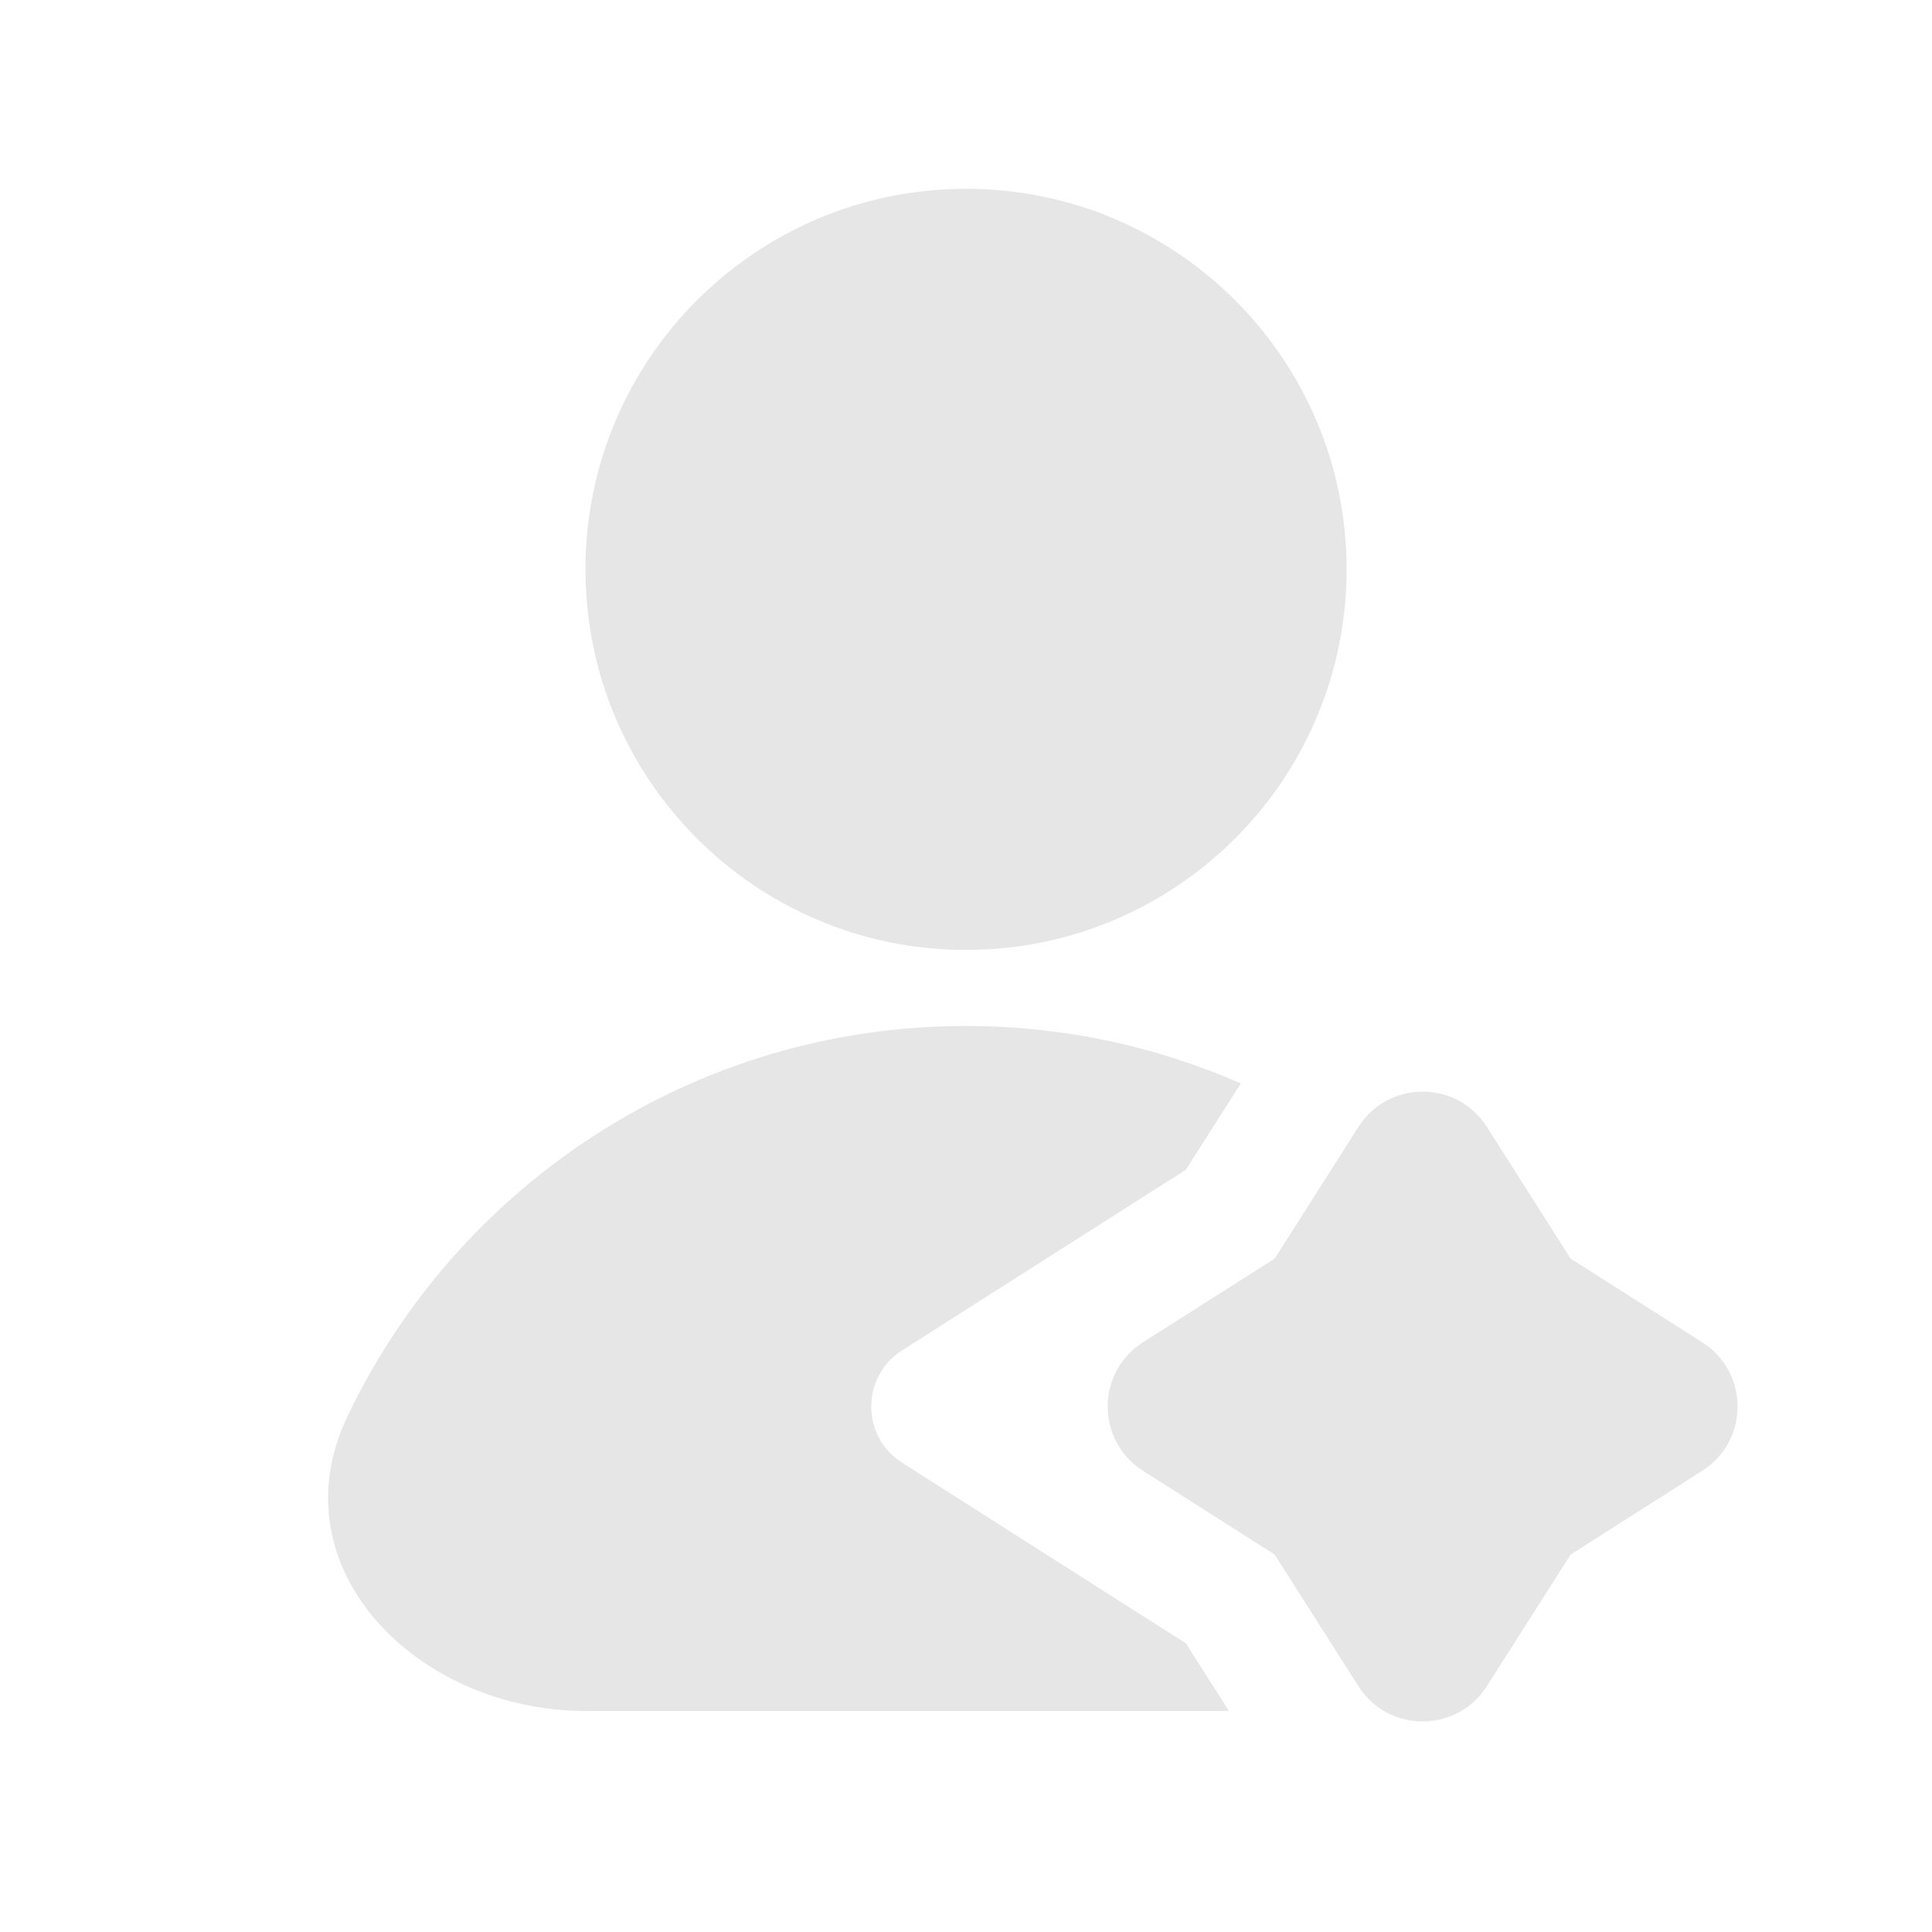 <svg width="22" height="22" viewBox="0 0 22 22" fill="none" xmlns="http://www.w3.org/2000/svg">
<path d="M15.469 12.832C15.809 12.297 16.591 12.297 16.931 12.832L17.885 14.332L19.384 15.285C19.92 15.626 19.92 16.407 19.384 16.748L17.885 17.702L16.931 19.201C16.591 19.736 15.809 19.736 15.469 19.201L14.515 17.702L13.015 16.748C12.48 16.407 12.48 15.626 13.015 15.285L14.515 14.332L15.469 12.832Z" fill="#E6E6E6"/>
<path d="M11 11.683C12.113 11.683 13.171 11.917 14.129 12.337L13.504 13.32L10.272 15.377C9.804 15.675 9.804 16.358 10.272 16.656L13.504 18.713L13.994 19.483H6.667C4.752 19.483 3.132 17.857 3.956 16.129C5.21 13.5 7.893 11.683 11 11.683Z" fill="#E6E6E6"/>
<path d="M11 2.15C13.393 2.15 15.334 4.09 15.334 6.483C15.334 8.877 13.393 10.817 11 10.817C8.607 10.817 6.667 8.877 6.667 6.483C6.667 4.09 8.607 2.15 11 2.15Z" fill="#E6E6E6"/>
</svg>
